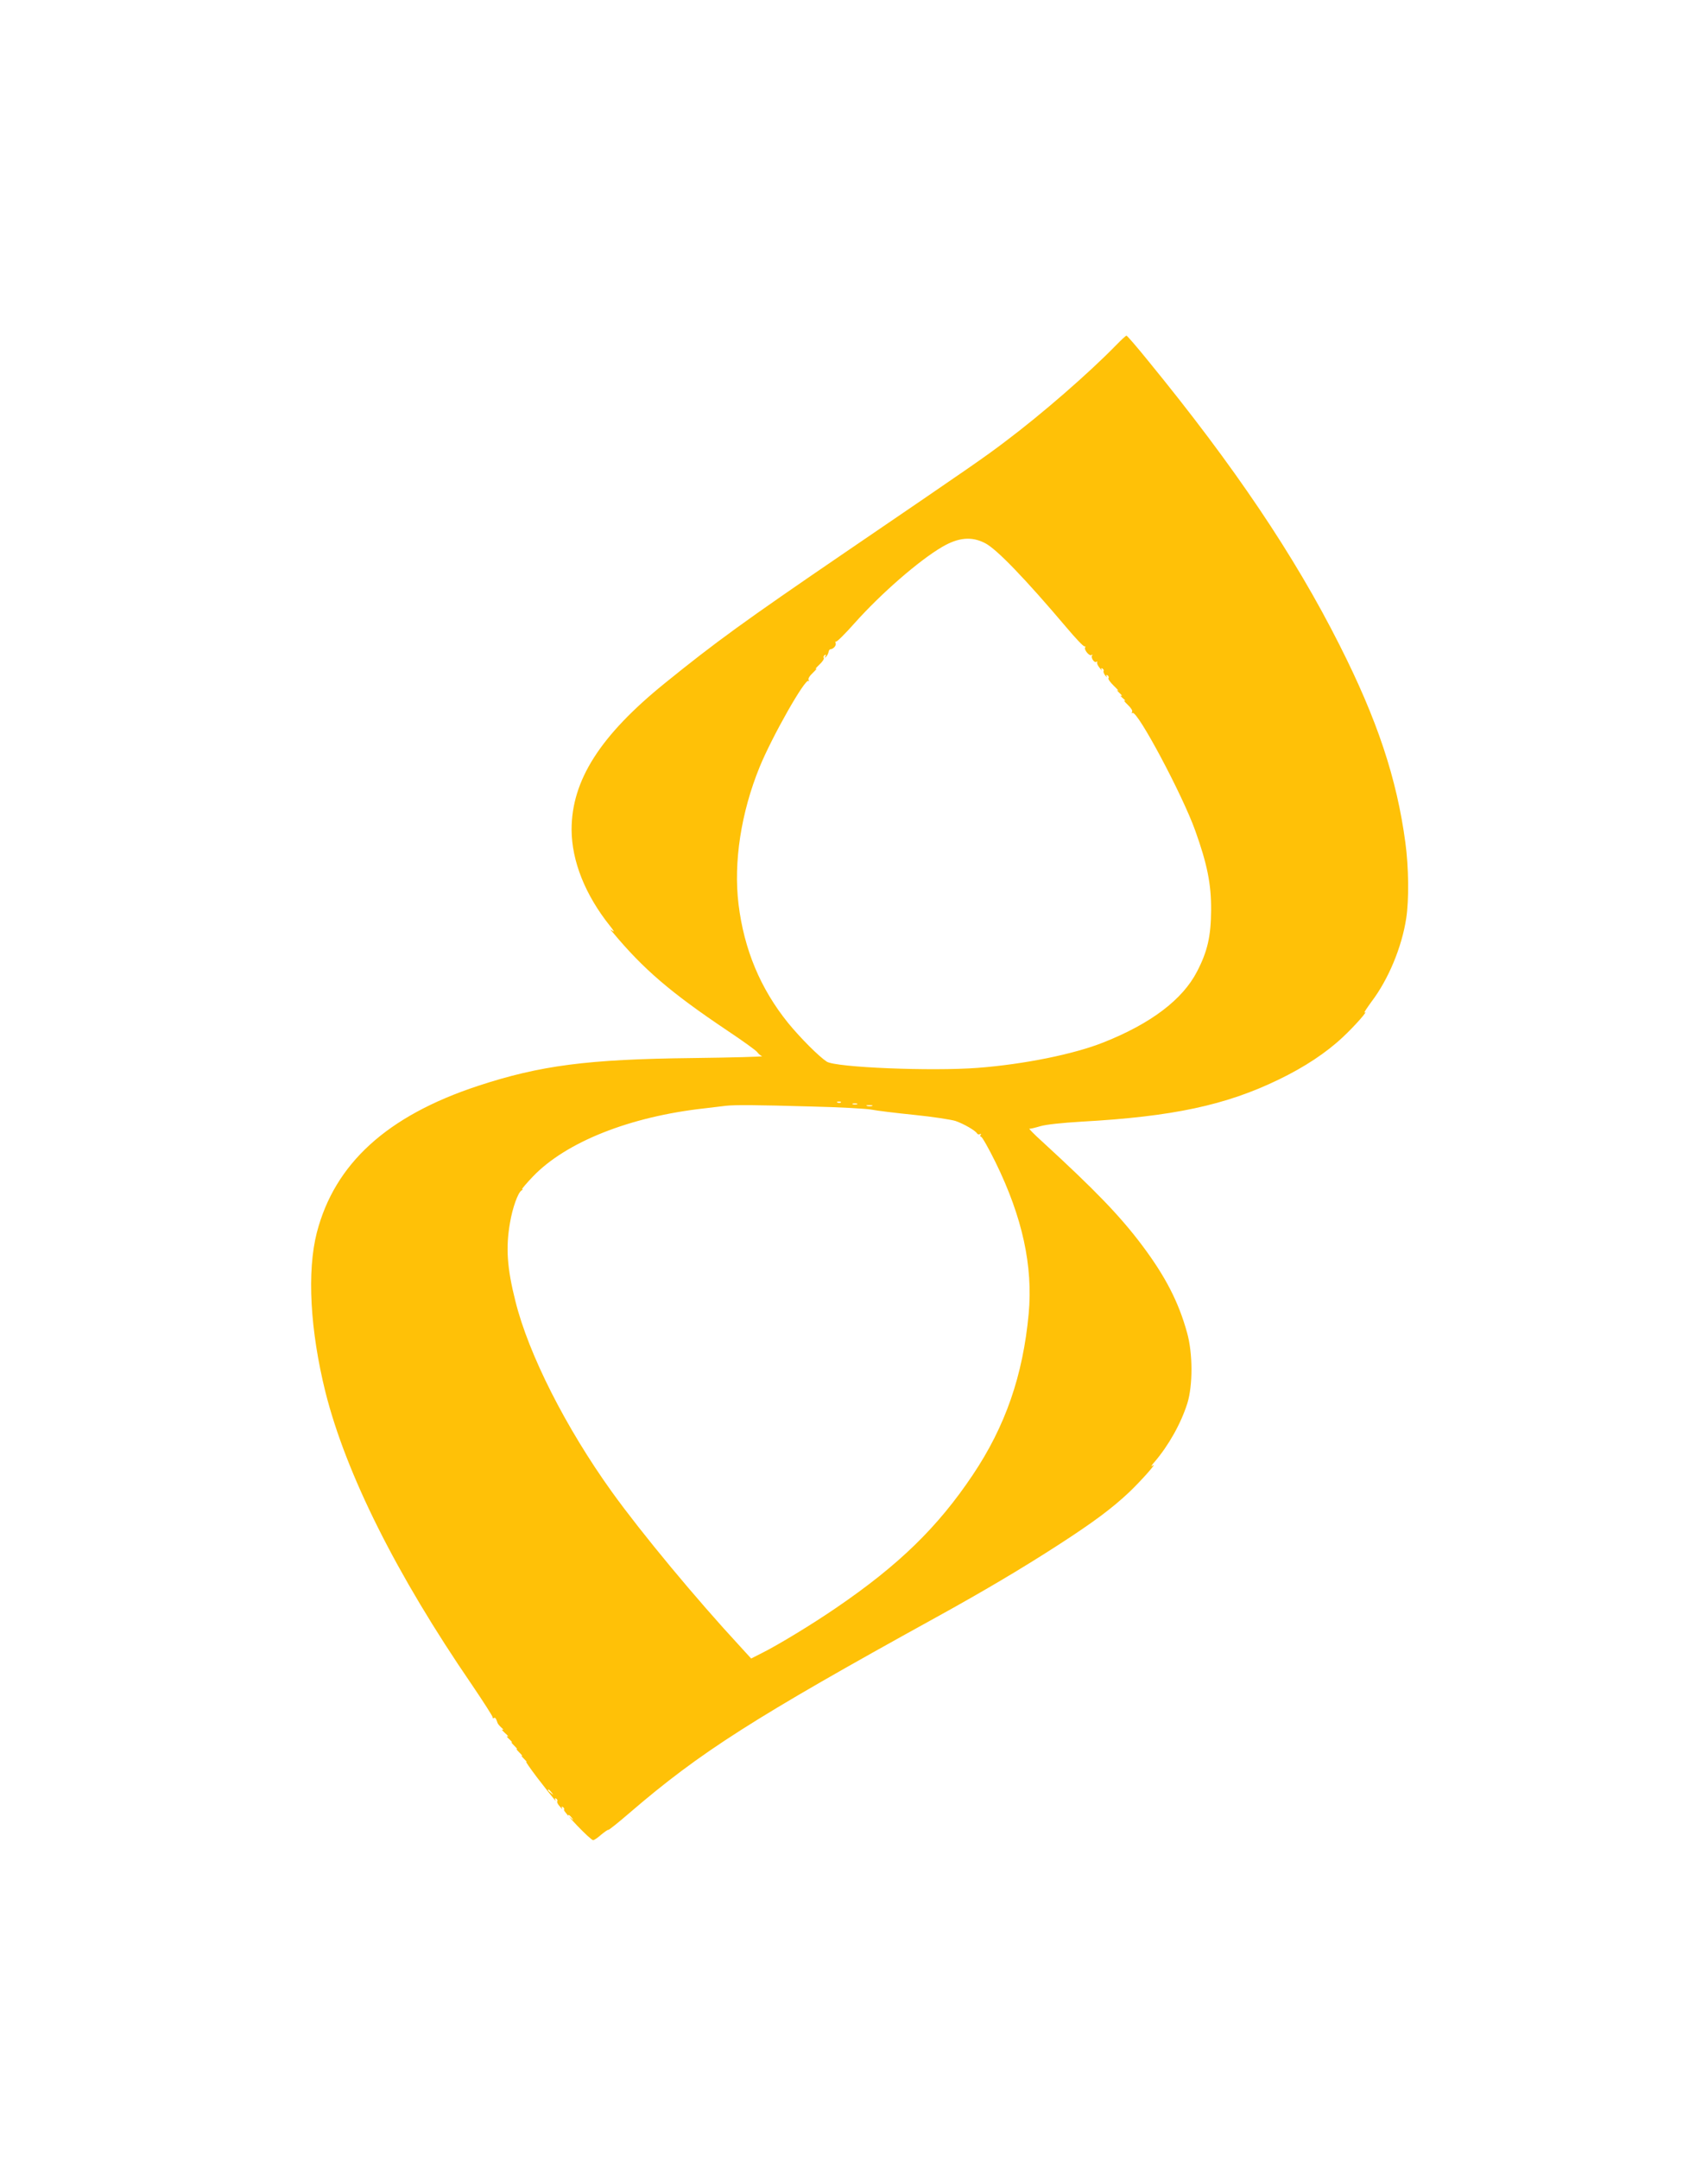 <?xml version="1.0" standalone="no"?>
<!DOCTYPE svg PUBLIC "-//W3C//DTD SVG 20010904//EN"
 "http://www.w3.org/TR/2001/REC-SVG-20010904/DTD/svg10.dtd">
<svg version="1.0" xmlns="http://www.w3.org/2000/svg"
 width="1013pt" height="1280pt" viewBox="0 0 1013 1280"
 preserveAspectRatio="xMidYMid meet">
<g transform="translate(0,1280) scale(0.1,-0.1)"
fill="#ffc107" stroke="none">
<path d="M6620 10754 c-163 -167 -440 -408 -657 -571 -121 -92 -180 -133 -943
-653 -613 -418 -777 -538 -1075 -779 -386 -312 -555 -578 -555 -870 1 -187 81
-387 228 -571 20 -25 28 -38 17 -30 -19 13 -19 13 1 -10 180 -216 342 -355
676 -579 93 -62 174 -120 180 -130 7 -10 20 -20 28 -23 8 -3 -178 -8 -415 -11
-622 -7 -902 -44 -1270 -165 -540 -178 -850 -461 -956 -870 -59 -230 -40 -578
51 -945 122 -485 421 -1083 869 -1736 69 -102 125 -189 123 -193 -1 -5 2 -7 7
-4 8 5 12 0 22 -29 1 -5 12 -18 23 -28 12 -10 14 -15 6 -12 -8 4 -1 -5 15 -20
17 -14 23 -23 15 -20 -8 4 -4 -3 10 -16 14 -13 21 -22 15 -19 -6 3 1 -6 15
-20 14 -14 21 -23 15 -20 -6 3 1 -6 15 -20 14 -14 21 -23 15 -20 -6 3 1 -6 15
-20 14 -14 19 -20 11 -15 -8 6 21 -36 64 -93 92 -119 120 -153 109 -133 -5 9
-3 12 5 7 6 -4 9 -11 6 -16 -3 -4 4 -19 16 -31 11 -13 17 -18 13 -10 -5 9 -3
12 5 7 6 -4 9 -11 6 -16 -6 -10 157 -180 173 -180 6 0 28 15 48 33 21 17 39
30 42 28 2 -2 59 43 126 101 420 361 737 563 1816 1158 285 157 514 293 726
430 212 137 320 218 422 314 74 71 173 183 137 156 -11 -8 -6 2 12 22 84 98
157 228 195 348 33 107 33 297 -2 420 -50 181 -128 332 -265 515 -133 177
-278 327 -595 618 -47 42 -80 77 -75 75 6 -1 35 6 65 15 34 10 127 20 245 27
539 30 855 97 1170 250 151 73 280 158 378 250 72 67 157 164 130 147 -7 -5
12 24 41 64 101 133 180 324 206 494 17 108 15 304 -5 450 -51 380 -166 727
-390 1170 -267 530 -623 1059 -1134 1684 -67 83 -126 151 -130 151 -4 0 -31
-25 -61 -56z m-778 -1174 c68 -34 239 -212 483 -500 53 -63 101 -114 107 -112
5 1 7 -1 4 -6 -8 -14 24 -53 37 -46 7 4 9 4 5 -1 -11 -11 11 -47 24 -39 6 4 8
3 5 -2 -3 -5 4 -21 15 -34 11 -14 16 -19 12 -11 -5 9 -3 12 5 7 6 -4 9 -11 6
-15 -2 -5 3 -17 11 -27 9 -10 12 -13 8 -5 -5 9 -3 12 5 7 6 -4 9 -12 5 -17 -3
-5 12 -26 33 -46 21 -20 31 -33 23 -27 -9 5 -4 -2 10 -15 14 -13 18 -20 10
-16 -8 4 -4 -3 10 -15 14 -12 18 -18 10 -14 -8 4 0 -7 18 -24 20 -19 31 -36
26 -43 -4 -7 -3 -9 3 -6 28 17 296 -485 372 -698 71 -198 95 -318 94 -470 -1
-155 -21 -245 -84 -366 -86 -166 -274 -308 -554 -419 -175 -70 -472 -130 -745
-151 -271 -21 -845 2 -897 37 -46 30 -155 139 -228 228 -165 204 -262 436
-295 706 -30 249 15 542 125 812 74 181 271 528 290 511 4 -5 5 -2 1 5 -5 8 5
24 26 44 18 17 26 28 18 23 -8 -5 0 6 18 23 19 17 31 36 28 41 -4 5 -1 13 5
17 8 5 9 3 4 -7 -6 -11 -5 -11 4 -3 7 6 13 19 15 28 1 9 6 17 12 17 17 1 35
22 30 36 -3 8 -2 12 2 9 5 -3 54 46 110 109 156 175 381 371 519 452 97 57
176 64 255 23z m-855 -3316 c-3 -3 -12 -4 -19 -1 -8 3 -5 6 6 6 11 1 17 -2 13
-5z m96 -11 c-7 -2 -19 -2 -25 0 -7 3 -2 5 12 5 14 0 19 -2 13 -5z m-278 -13
c171 -4 335 -13 365 -19 30 -6 144 -20 253 -31 109 -11 218 -28 244 -36 49
-17 117 -56 128 -74 3 -6 11 -7 17 -4 7 4 8 2 4 -4 -4 -7 -2 -12 3 -12 6 0 45
-69 86 -152 159 -325 222 -614 196 -897 -34 -366 -138 -667 -332 -956 -207
-309 -438 -534 -809 -787 -140 -96 -342 -219 -440 -268 l-65 -33 -63 69 c-263
284 -586 673 -763 919 -273 380 -494 816 -572 1130 -50 198 -58 319 -32 467
15 88 47 177 68 190 7 4 9 8 4 8 -4 0 25 34 64 75 196 204 574 355 1019 404
52 6 109 13 125 15 54 6 184 5 500 -4z m368 3 c-7 -2 -21 -2 -30 0 -10 3 -4 5
12 5 17 0 24 -2 18 -5z m-1902 -4070 c13 -16 12 -17 -3 -4 -17 13 -22 21 -14
21 2 0 10 -8 17 -17z m120 -150 c13 -16 12 -17 -3 -4 -10 7 -18 15 -18 17 0 8
8 3 21 -13z"/>
</g>
</svg>
